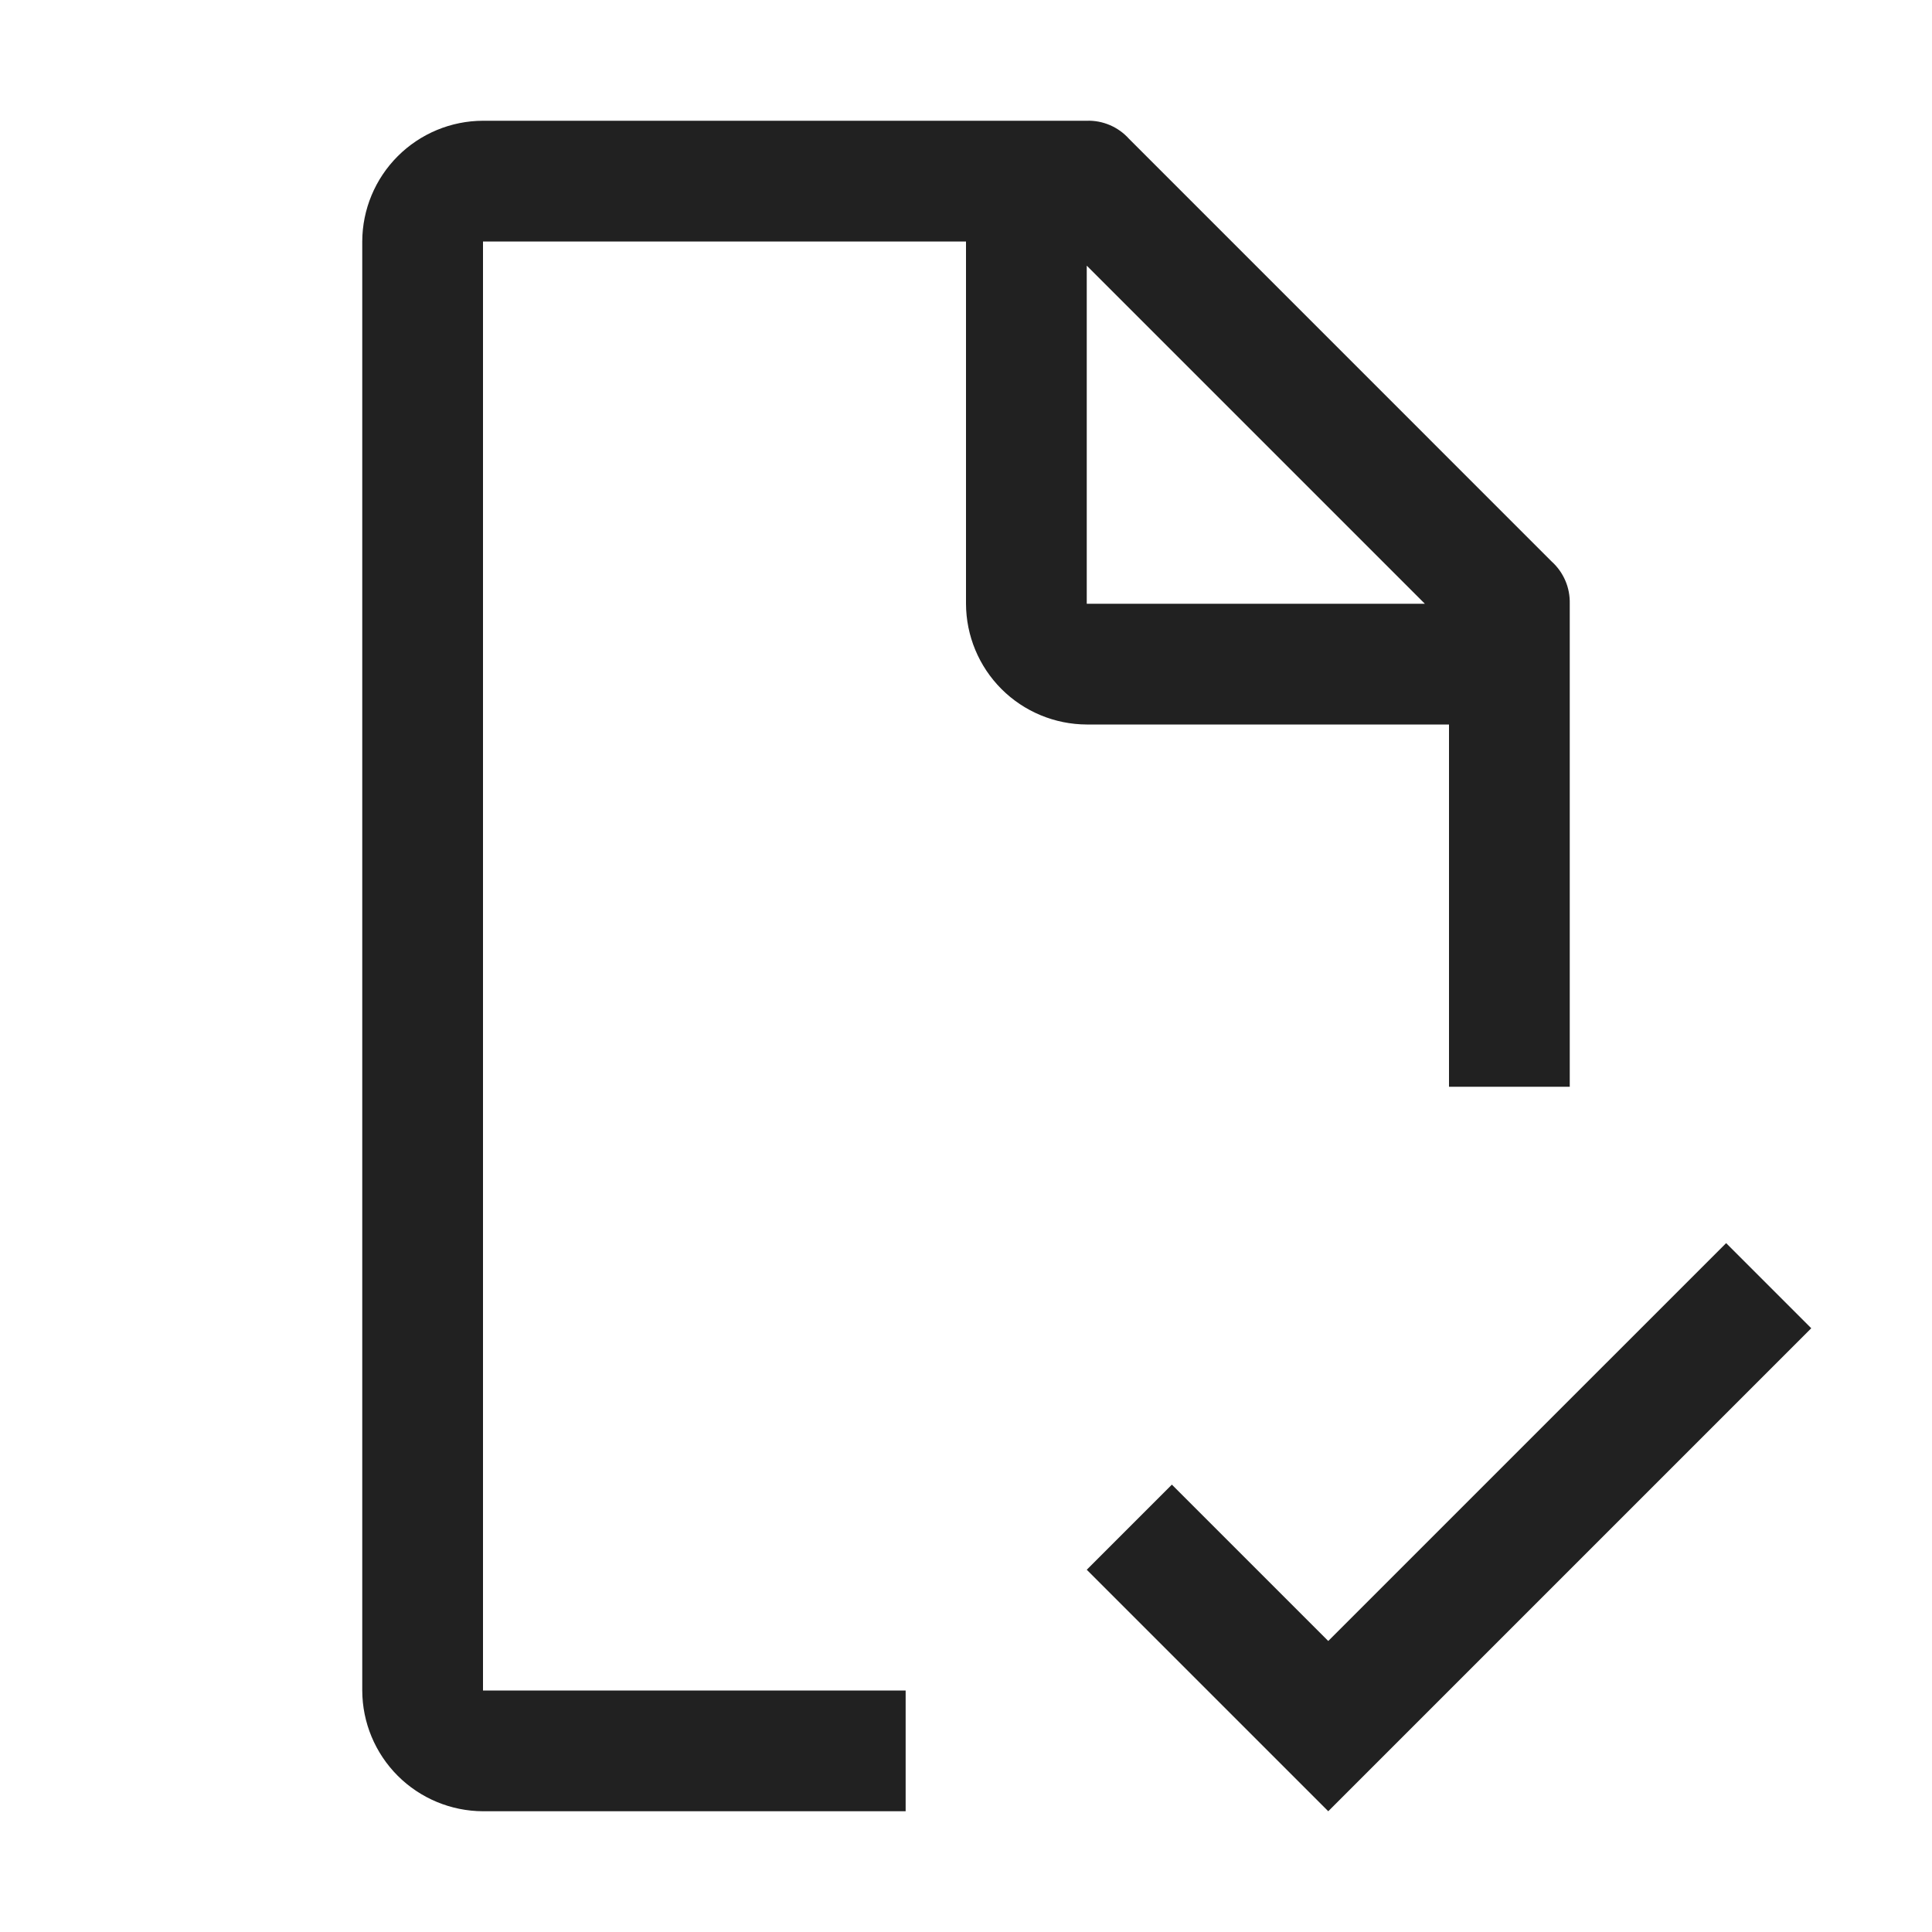 <?xml version="1.0" encoding="UTF-8"?> <svg xmlns="http://www.w3.org/2000/svg" width="50" height="50" viewBox="0 0 50 50" fill="none"><path d="M34.375 42.469L30.328 38.422L28.125 40.625L34.375 46.875L46.875 34.375L44.672 32.172L34.375 42.469Z" fill="#212121"></path><path d="M23.438 43.75H12.5V6.25H25V15.625C25.003 16.453 25.332 17.246 25.918 17.832C26.503 18.417 27.297 18.747 28.125 18.75H37.5V28.125H40.625V15.625C40.63 15.419 40.592 15.215 40.511 15.027C40.43 14.838 40.309 14.669 40.156 14.531L29.219 3.593C29.082 3.44 28.913 3.319 28.724 3.238C28.535 3.157 28.331 3.118 28.125 3.125H12.5C11.672 3.127 10.879 3.457 10.293 4.043C9.708 4.628 9.377 5.422 9.375 6.25V43.75C9.377 44.578 9.708 45.371 10.293 45.957C10.879 46.542 11.672 46.872 12.5 46.875H23.438V43.75ZM28.125 6.875L36.875 15.625H28.125V6.875Z" fill="#212121"></path></svg> 